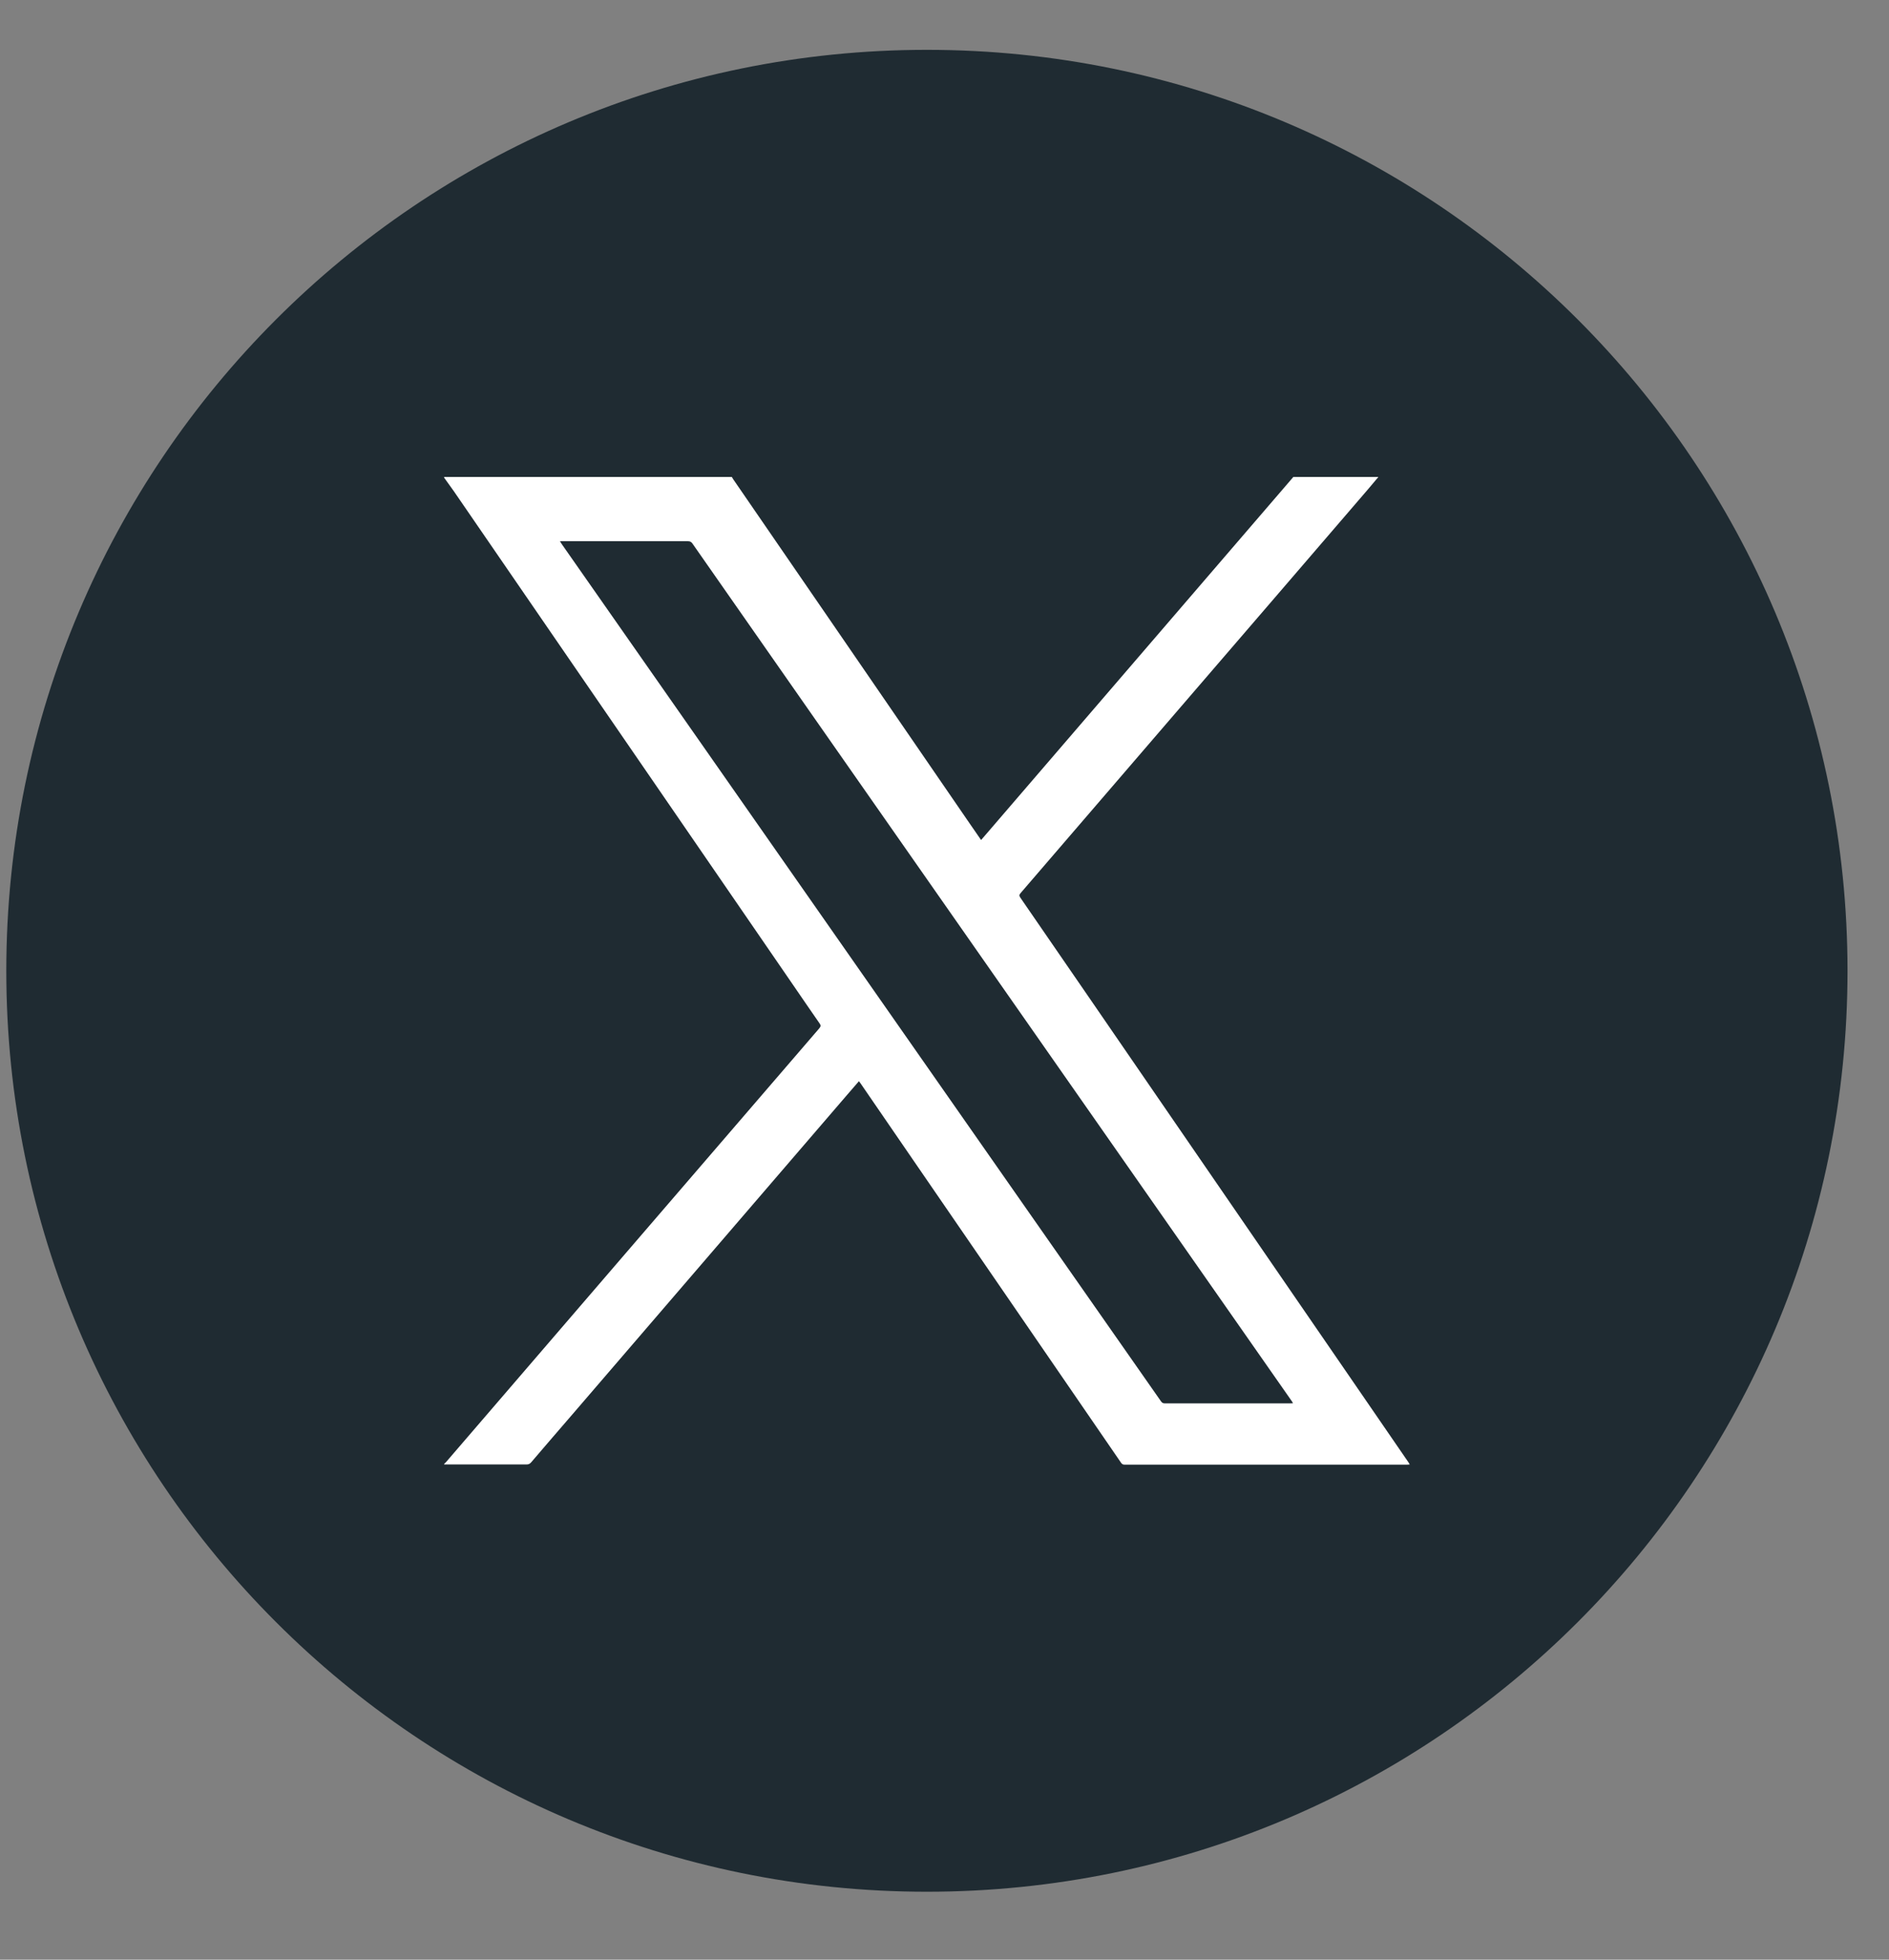 <svg width="27" height="28" viewBox="0 0 27 28" fill="none" xmlns="http://www.w3.org/2000/svg">
<rect x="0" y="0" width="27" height="28" fill="#808080" stroke="none"/>
<g clip-path="url(#clip0_142_81)">
<path d="M13.248 27.029C20.515 27.029 26.407 21.138 26.407 13.871C26.407 6.604 20.515 0.712 13.248 0.712C5.981 0.712 0.09 6.604 0.09 13.871C0.09 21.138 5.981 27.029 13.248 27.029Z" fill="#1F2B32"/>
<path d="M19.7 6.817C19.601 6.935 19.502 7.052 19.401 7.168C18.553 8.155 17.704 9.14 16.855 10.126C16.099 11.004 15.344 11.882 14.588 12.76C14.566 12.784 14.566 12.8 14.585 12.827C15.226 13.757 15.865 14.687 16.504 15.617C17.174 16.593 17.844 17.568 18.516 18.544C19.055 19.326 19.592 20.11 20.131 20.893C20.137 20.901 20.142 20.911 20.15 20.924C20.136 20.924 20.124 20.927 20.113 20.927C18.767 20.927 17.42 20.927 16.075 20.927C16.051 20.927 16.036 20.919 16.023 20.899C15.513 20.156 15.002 19.413 14.492 18.67C14.037 18.007 13.582 17.345 13.126 16.682C12.851 16.281 12.575 15.88 12.3 15.479C12.294 15.47 12.286 15.461 12.277 15.448C12.214 15.521 12.153 15.591 12.092 15.662C10.796 17.168 9.501 18.673 8.207 20.179C8.001 20.418 7.795 20.656 7.591 20.895C7.572 20.916 7.554 20.924 7.527 20.924C7.139 20.924 6.75 20.924 6.362 20.924C6.357 20.924 6.352 20.924 6.348 20.924C6.348 20.922 6.348 20.919 6.348 20.917C6.356 20.909 6.366 20.901 6.373 20.893C7.225 19.904 8.075 18.916 8.926 17.926C9.854 16.849 10.782 15.77 11.71 14.693C11.732 14.666 11.735 14.65 11.714 14.622C11.579 14.428 11.446 14.233 11.312 14.038C10.781 13.265 10.249 12.492 9.718 11.719C9.197 10.962 8.676 10.204 8.156 9.447C7.6 8.638 7.045 7.83 6.488 7.02C6.442 6.954 6.394 6.889 6.346 6.822C6.346 6.82 6.35 6.815 6.35 6.815C6.36 6.815 6.369 6.815 6.379 6.815C7.739 6.815 9.099 6.815 10.46 6.815C10.468 6.826 10.474 6.838 10.481 6.849C10.934 7.508 11.387 8.168 11.841 8.827C12.515 9.809 13.19 10.79 13.864 11.772C13.916 11.848 13.968 11.923 14.023 12.002C14.046 11.975 14.066 11.952 14.087 11.928C15.158 10.683 16.231 9.436 17.302 8.191C17.697 7.732 18.091 7.274 18.486 6.815C18.89 6.815 19.296 6.815 19.701 6.815L19.7 6.817ZM8.004 7.734C8.016 7.753 8.023 7.764 8.03 7.775C8.68 8.705 9.331 9.635 9.981 10.564C10.958 11.963 11.937 13.361 12.914 14.759C13.537 15.649 14.159 16.541 14.782 17.431C15.386 18.295 15.992 19.16 16.595 20.023C16.609 20.041 16.621 20.051 16.645 20.051C17.247 20.051 17.848 20.051 18.45 20.051C18.459 20.051 18.469 20.05 18.482 20.049C18.474 20.035 18.468 20.026 18.462 20.017C17.681 18.901 16.902 17.786 16.122 16.67C15.182 15.326 14.241 13.981 13.302 12.637C12.166 11.014 11.032 9.39 9.898 7.767C9.881 7.743 9.864 7.733 9.834 7.733C9.239 7.733 8.645 7.733 8.051 7.733H8.005L8.004 7.734Z" fill="white"/>
</g>
<defs>
<clipPath id="clip0_142_81">
<rect width="27" height="28" fill="white"/>
</clipPath>
</defs>
</svg>
